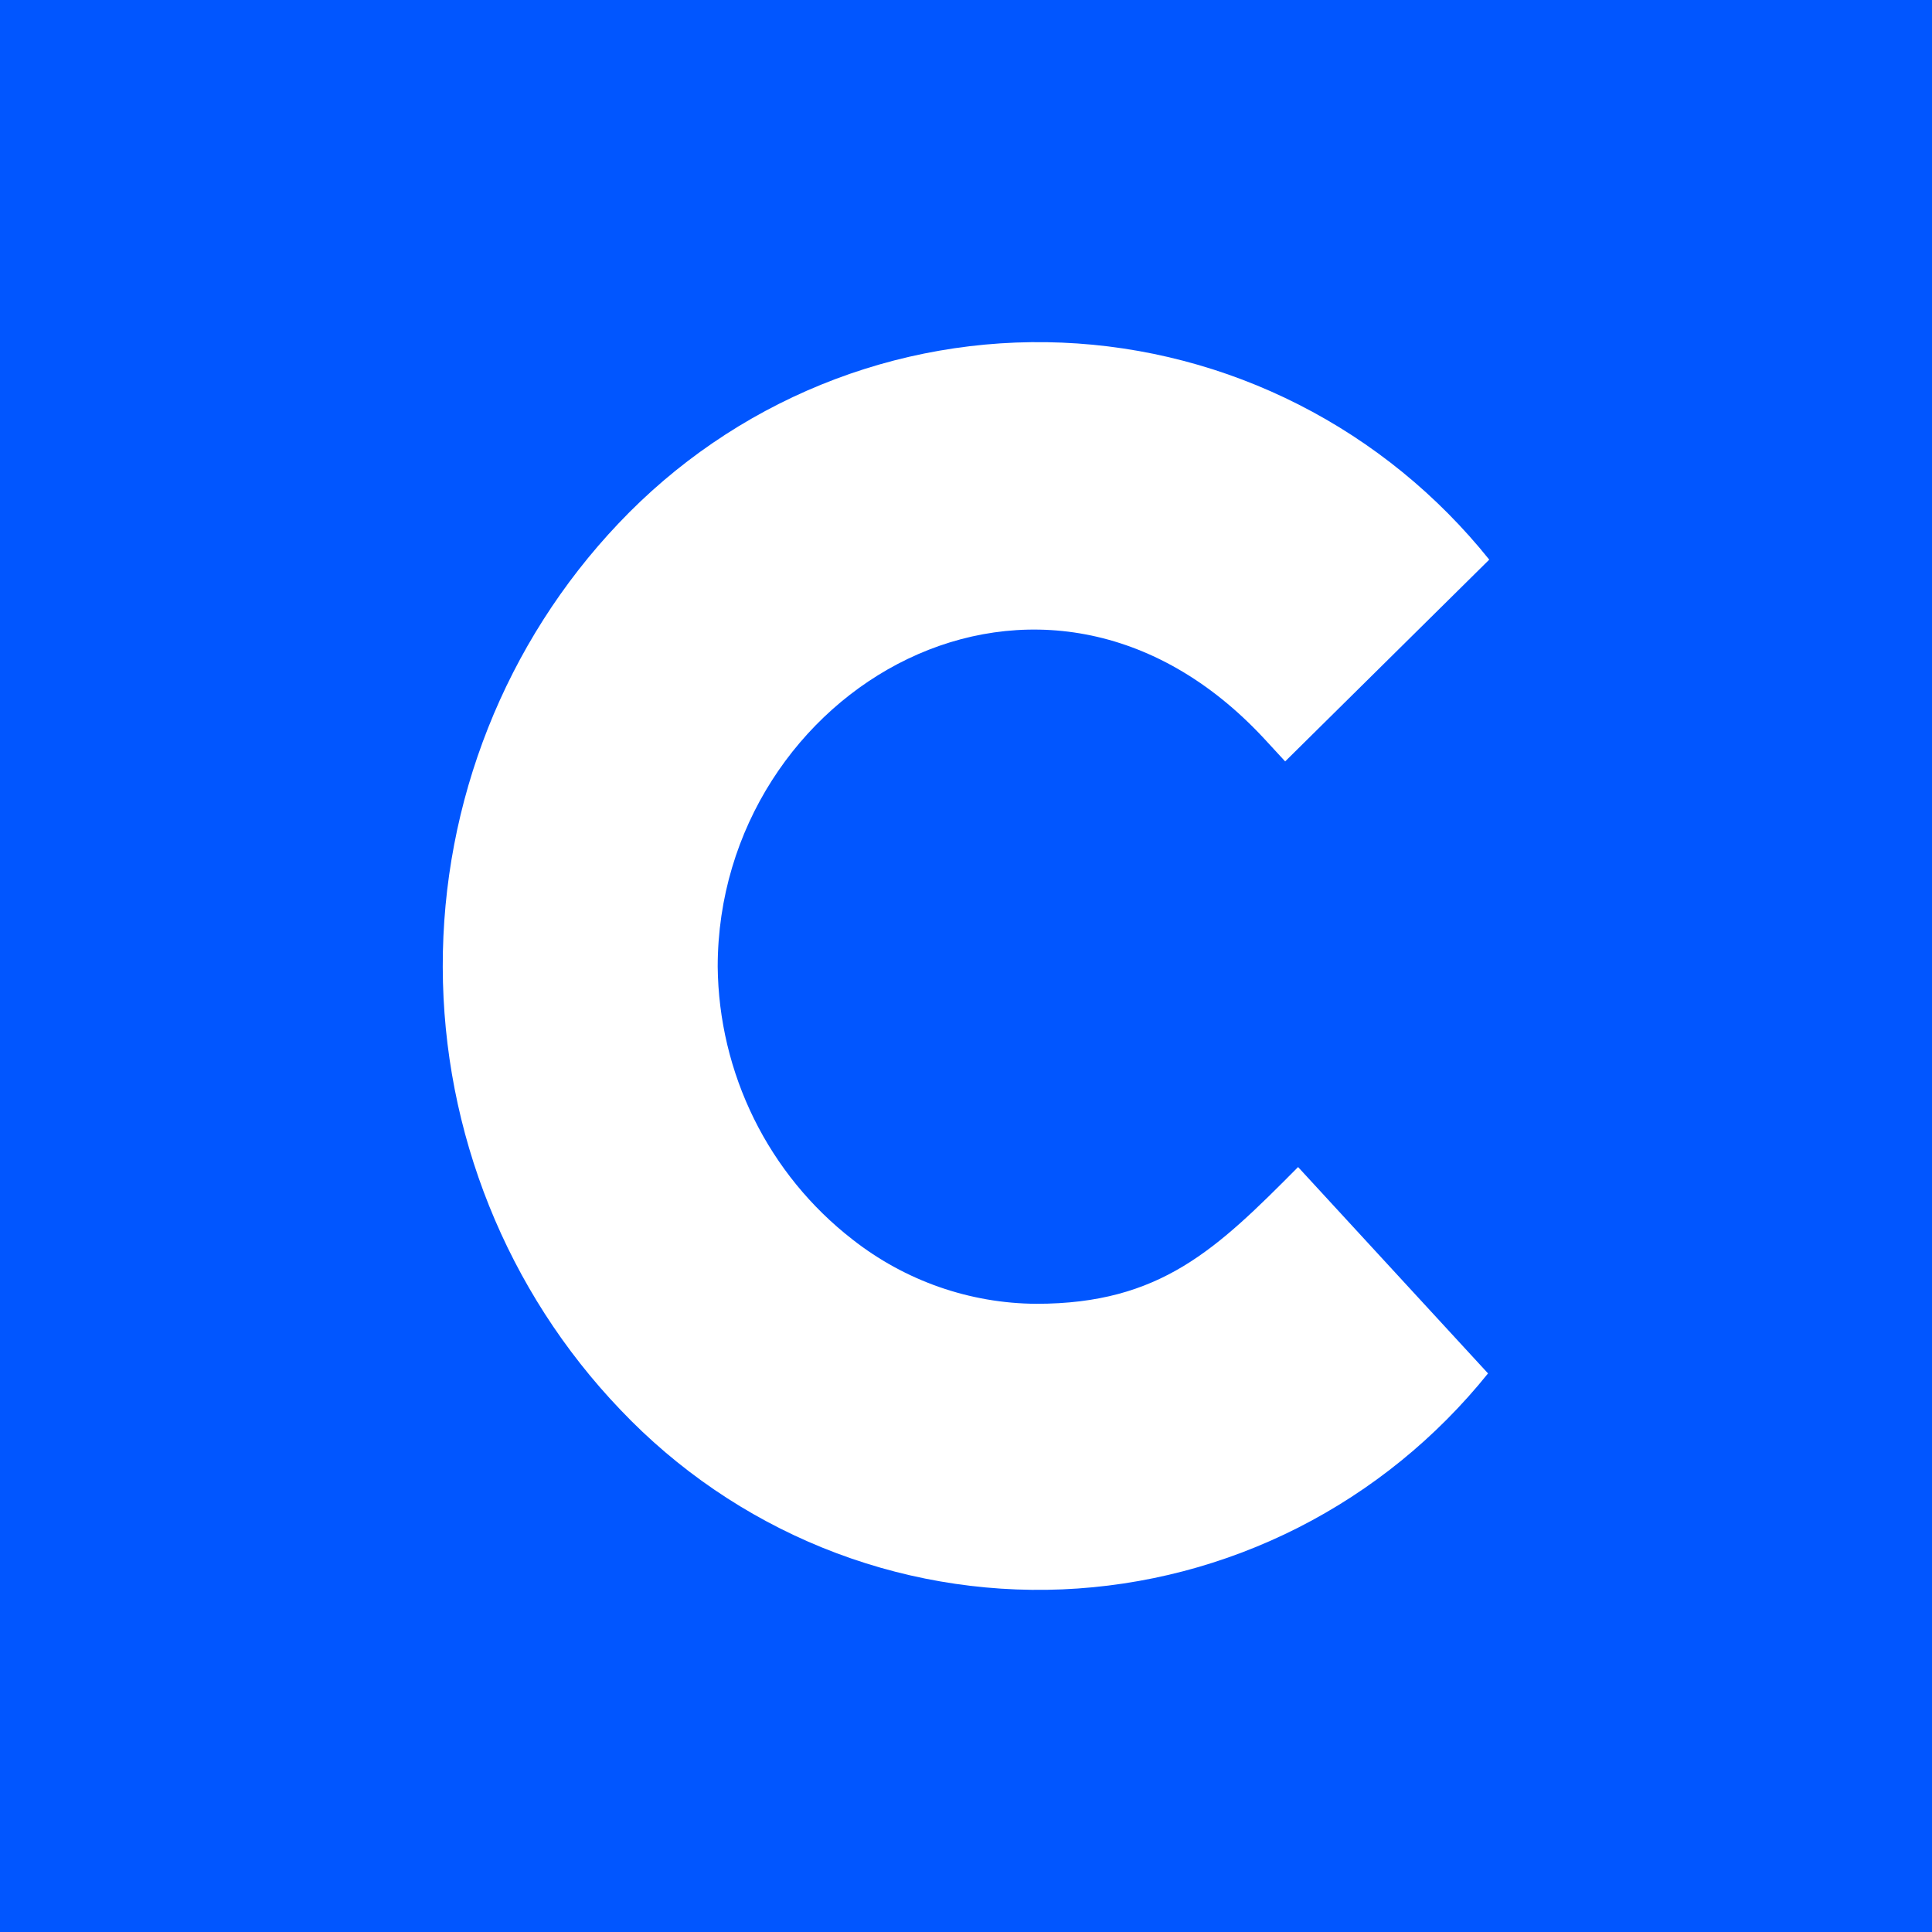 <svg width="96" height="96" viewBox="0 0 96 96" fill="none" xmlns="http://www.w3.org/2000/svg">
<rect x="0" y="0" width="96" height="96" fill="#333333" stroke="none"/>
<g clip-path="url(#clip0_1212_161)">
<rect width="96" height="96" fill="#F4F5F8"/>
<path d="M240 0H0V96H240V0Z" fill="#0156FF"/>
<path d="M74 27.808L63.859 37.834L62.857 36.747C51.802 24.774 35.662 34.262 35.662 48.038C35.689 50.66 36.306 53.242 37.464 55.589C38.623 57.935 40.294 59.984 42.35 61.581C44.968 63.641 48.185 64.767 51.5 64.785C57.664 64.785 60.448 62.076 64.501 57.99L73.939 68.244C71.365 71.446 68.149 74.059 64.503 75.909C60.857 77.758 56.864 78.803 52.789 78.975C48.714 79.146 44.649 78.439 40.864 76.902C37.079 75.364 33.659 73.03 30.832 70.055C25.184 64.153 22.018 56.265 22 48.049C21.982 39.834 25.114 31.931 30.737 26.005C33.57 23.012 37 20.663 40.799 19.115C44.598 17.567 48.679 16.854 52.771 17.025C56.863 17.195 60.872 18.245 64.532 20.104C68.192 21.963 71.42 24.589 74 27.808Z" fill="white"/>
</g>
<defs>
<clipPath id="clip0_1212_161">
<rect width="96" height="96" fill="white"/>
</clipPath>
</defs>
</svg>
